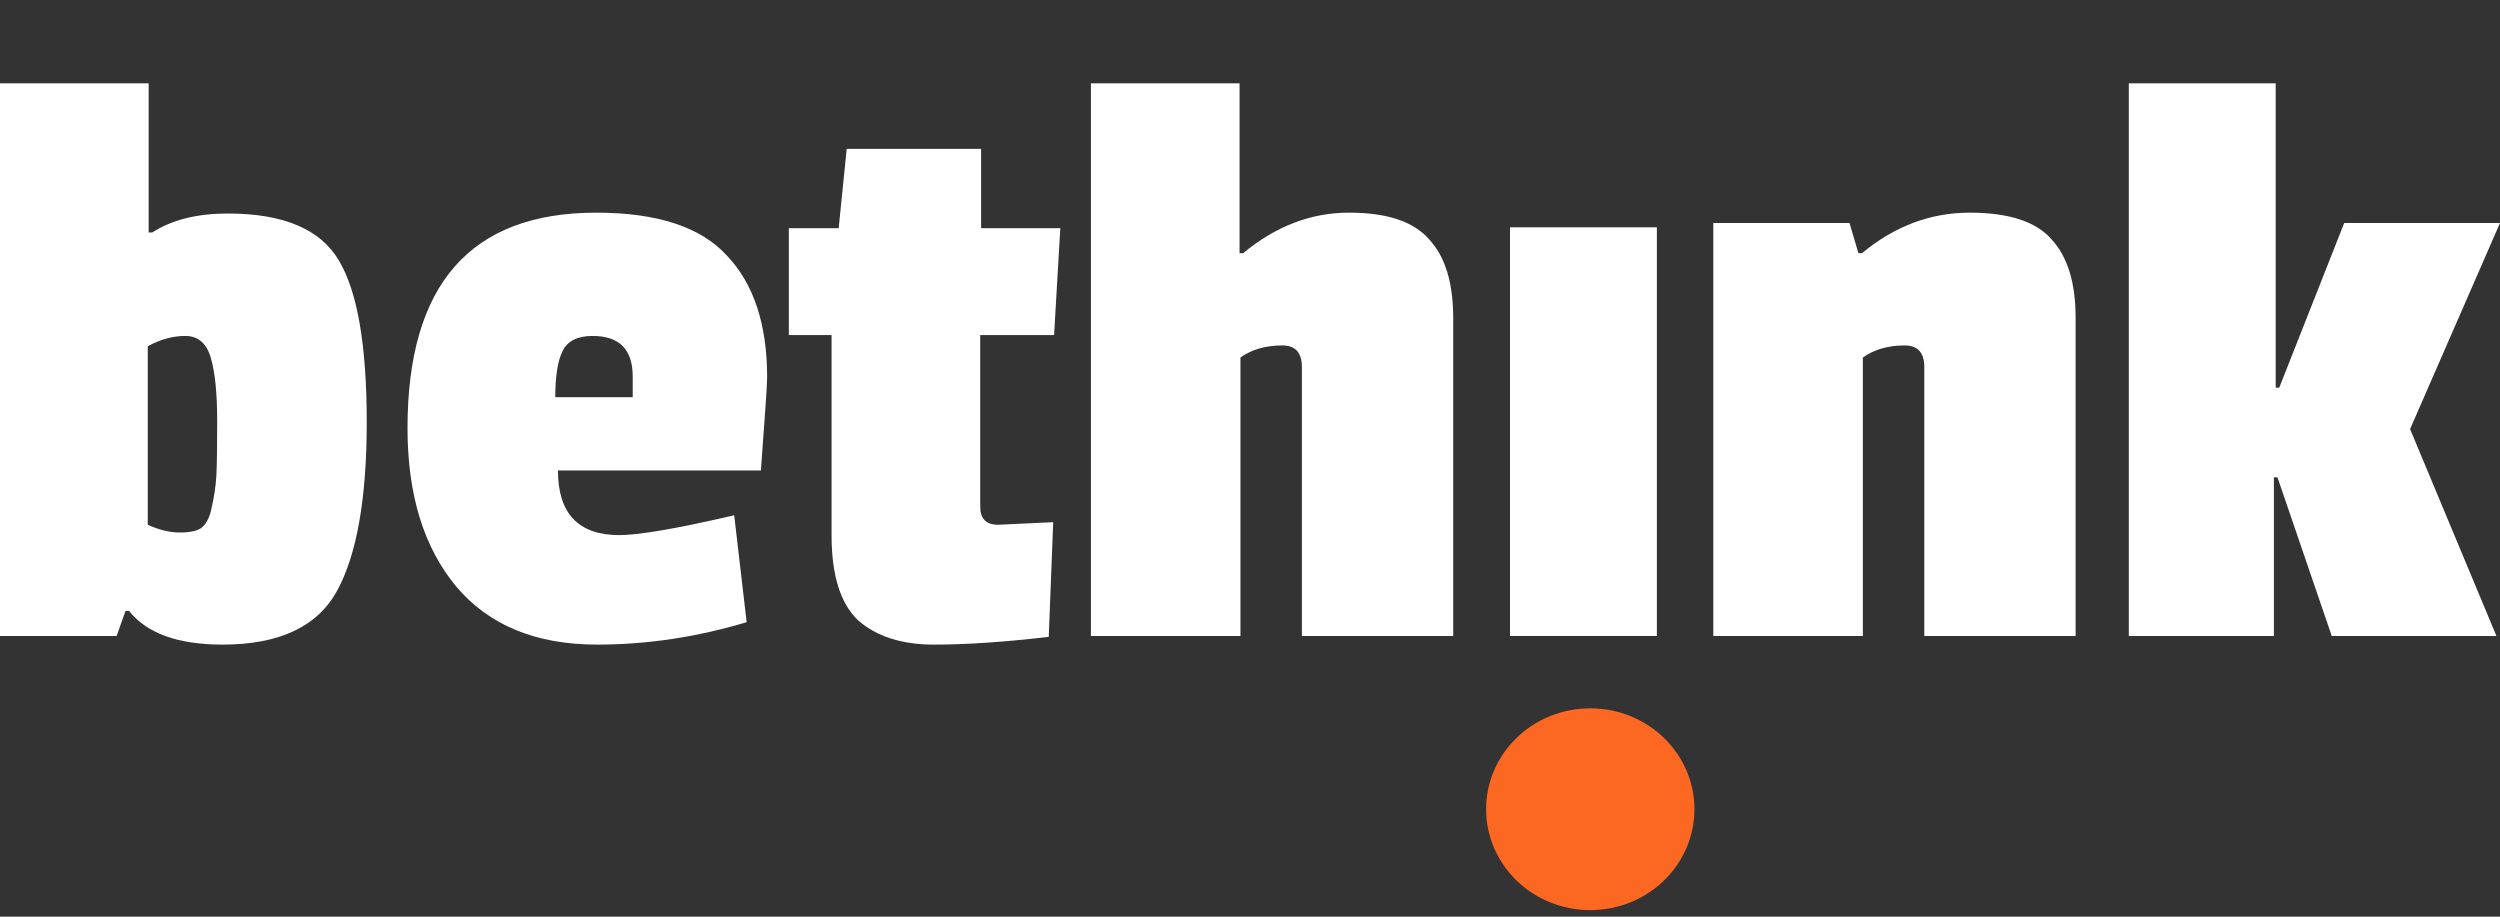 <svg width="150" height="55" viewBox="0 0 150 55" fill="none" xmlns="http://www.w3.org/2000/svg">
<rect x="0" y="0" width="150" height="55" fill="#333333" stroke="none"/>
<g clip-path="url(#clip0_188_581)">
<path fill-rule="evenodd" clip-rule="evenodd" d="M13.672 12.811C17.019 12.811 19.244 13.759 20.348 15.656C21.452 17.518 22.004 20.743 22.004 25.33C22.004 29.882 21.416 33.244 20.241 35.417C19.066 37.59 16.77 38.676 13.352 38.676C10.681 38.676 8.812 38.003 7.744 36.658H7.53L6.996 38.159H0V5H8.919V13.949H9.133C10.308 13.191 11.821 12.811 13.672 12.811ZM12.711 30.399C12.853 29.778 12.942 29.175 12.978 28.589C13.014 28.002 13.031 26.899 13.031 25.278C13.031 23.623 12.907 22.364 12.658 21.502C12.408 20.605 11.892 20.157 11.109 20.157C10.361 20.157 9.613 20.364 8.866 20.777V31.485C9.542 31.796 10.183 31.951 10.788 31.951C11.429 31.951 11.874 31.848 12.123 31.641C12.408 31.399 12.604 30.985 12.711 30.399Z" fill="white"/>
<path fill-rule="evenodd" clip-rule="evenodd" d="M35.773 12.76C39.441 12.76 42.058 13.622 43.624 15.346C45.227 17.036 46.028 19.467 46.028 22.64C46.028 23.054 45.903 24.916 45.654 28.227H33.477C33.477 30.813 34.705 32.107 37.162 32.107C38.337 32.107 40.634 31.71 44.052 30.917L44.799 37.331C41.809 38.228 38.818 38.676 35.827 38.676C32.16 38.676 29.347 37.521 27.389 35.21C25.43 32.865 24.451 29.692 24.451 25.692C24.451 17.071 28.225 12.76 35.773 12.76ZM35.56 20.157C34.634 20.157 34.029 20.467 33.744 21.088C33.459 21.674 33.317 22.588 33.317 23.83H37.963V22.588C37.963 20.968 37.162 20.157 35.56 20.157Z" fill="white"/>
<path d="M62.925 38.211C60.29 38.521 57.994 38.676 56.035 38.676C54.113 38.676 52.6 38.193 51.496 37.228C50.428 36.227 49.894 34.52 49.894 32.106V20.105H47.33V13.691H50.321L50.802 8.932H58.866V13.691H63.619L63.245 20.105H58.813V30.399C58.813 31.124 59.169 31.486 59.881 31.486C59.952 31.486 61.056 31.434 63.192 31.331L62.925 38.211Z" fill="white"/>
<path d="M74.588 15.191C76.546 13.57 78.665 12.759 80.943 12.759C83.222 12.759 84.824 13.294 85.75 14.363C86.711 15.398 87.192 16.967 87.192 19.07V38.159H78.113V22.019C78.113 21.157 77.721 20.726 76.938 20.726C75.941 20.726 75.104 20.967 74.427 21.45V38.159H65.455V5H74.374V15.191H74.588Z" fill="white"/>
<path d="M99.412 38.158H90.6V13.639H99.412V38.158Z" fill="white"/>
<path d="M111.718 15.191C113.676 13.57 115.83 12.76 118.18 12.76C120.53 12.76 122.168 13.294 123.094 14.363C124.056 15.398 124.536 16.967 124.536 19.071V38.159H115.457V22.019C115.457 21.157 115.065 20.726 114.282 20.726C113.285 20.726 112.448 20.968 111.771 21.45V38.159H102.799V13.38H110.97L111.505 15.191H111.718Z" fill="white"/>
<path d="M149.786 38.159H139.905L136.648 28.64H136.434V38.159H127.729V5H136.541V23.261H136.754L140.653 13.38H149.999L144.605 25.744L149.786 38.159Z" fill="white"/>
<path d="M95.416 54.607C98.868 54.607 101.666 51.897 101.666 48.554C101.666 45.21 98.868 42.5 95.416 42.5C91.964 42.5 89.166 45.21 89.166 48.554C89.166 51.897 91.964 54.607 95.416 54.607Z" fill="#FC6722"/>
</g>
<defs>
<clipPath id="clip0_188_581">
<rect width="150" height="50" fill="white" transform="translate(0 5)"/>
</clipPath>
</defs>
</svg>
